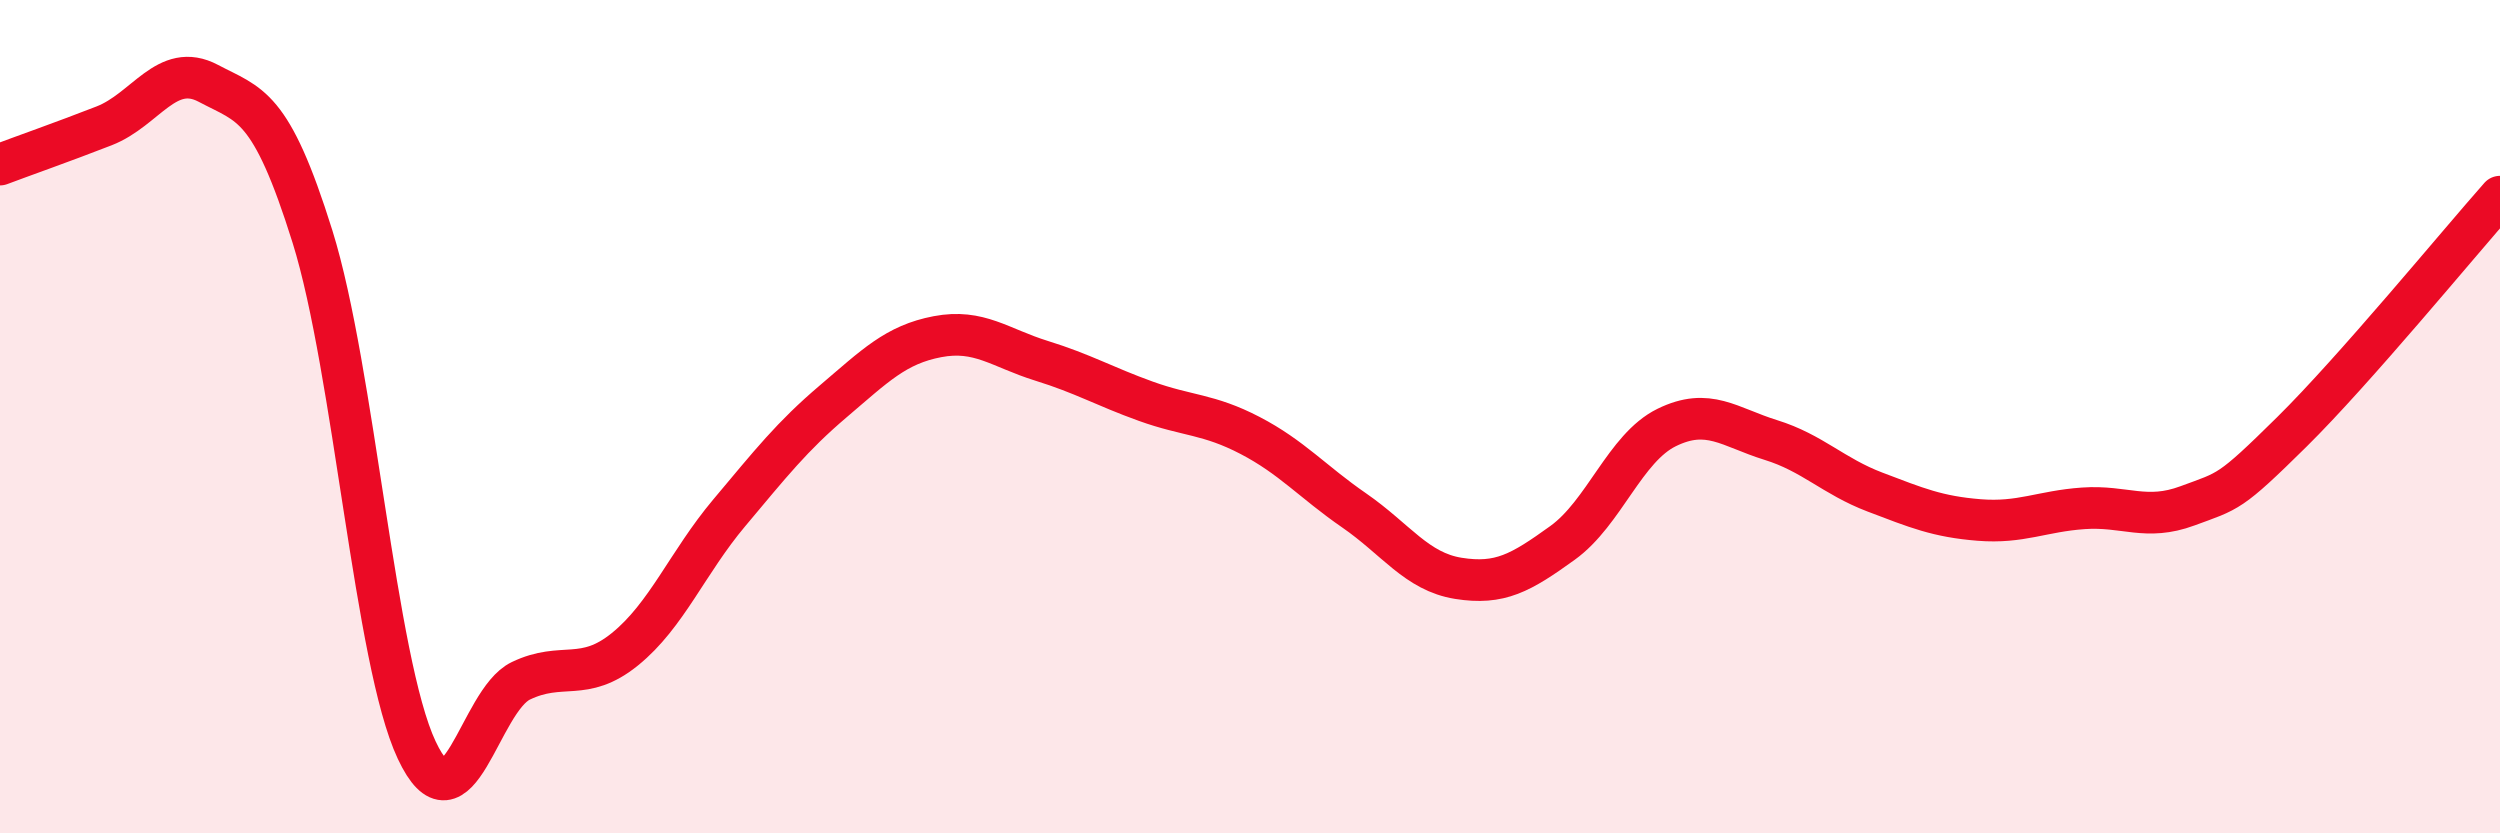 
    <svg width="60" height="20" viewBox="0 0 60 20" xmlns="http://www.w3.org/2000/svg">
      <path
        d="M 0,3.95 C 0.5,3.76 1.5,3.41 2.5,3.02 C 3.5,2.63 4,1.47 5,2 C 6,2.53 6.5,2.48 7.5,5.68 C 8.5,8.88 9,15.87 10,18 C 11,20.13 11.5,16.82 12.5,16.34 C 13.5,15.86 14,16.39 15,15.58 C 16,14.77 16.5,13.5 17.5,12.31 C 18.5,11.12 19,10.48 20,9.63 C 21,8.78 21.5,8.27 22.5,8.08 C 23.5,7.89 24,8.35 25,8.66 C 26,8.97 26.5,9.27 27.5,9.63 C 28.5,9.99 29,9.93 30,10.45 C 31,10.97 31.5,11.56 32.5,12.25 C 33.5,12.94 34,13.72 35,13.88 C 36,14.04 36.5,13.75 37.5,13.03 C 38.5,12.31 39,10.75 40,10.26 C 41,9.77 41.5,10.25 42.5,10.56 C 43.5,10.87 44,11.43 45,11.81 C 46,12.19 46.5,12.4 47.5,12.48 C 48.5,12.56 49,12.27 50,12.2 C 51,12.13 51.5,12.51 52.5,12.14 C 53.5,11.77 53.5,11.85 55,10.37 C 56.5,8.89 59,5.85 60,4.72L60 20L0 20Z"
        fill="#EB0A25"
        opacity="0.1"
        stroke-linecap="round"
        stroke-linejoin="round"
      />
      <path
        d="M 0,3.95 C 0.5,3.76 1.5,3.41 2.5,3.02 C 3.5,2.63 4,1.47 5,2 C 6,2.53 6.5,2.48 7.5,5.68 C 8.5,8.88 9,15.87 10,18 C 11,20.13 11.5,16.82 12.5,16.34 C 13.5,15.86 14,16.39 15,15.58 C 16,14.77 16.5,13.5 17.5,12.31 C 18.5,11.12 19,10.48 20,9.63 C 21,8.78 21.5,8.27 22.5,8.08 C 23.5,7.89 24,8.35 25,8.66 C 26,8.97 26.5,9.27 27.5,9.63 C 28.5,9.99 29,9.93 30,10.45 C 31,10.97 31.5,11.56 32.5,12.25 C 33.5,12.94 34,13.72 35,13.88 C 36,14.04 36.5,13.75 37.5,13.03 C 38.5,12.31 39,10.75 40,10.26 C 41,9.77 41.5,10.25 42.5,10.56 C 43.5,10.87 44,11.43 45,11.81 C 46,12.19 46.5,12.4 47.5,12.48 C 48.5,12.56 49,12.27 50,12.2 C 51,12.13 51.5,12.51 52.5,12.14 C 53.5,11.77 53.5,11.85 55,10.37 C 56.5,8.89 59,5.85 60,4.72"
        stroke="#EB0A25"
        stroke-width="1"
        fill="none"
        stroke-linecap="round"
        stroke-linejoin="round"
      />
    </svg>
  